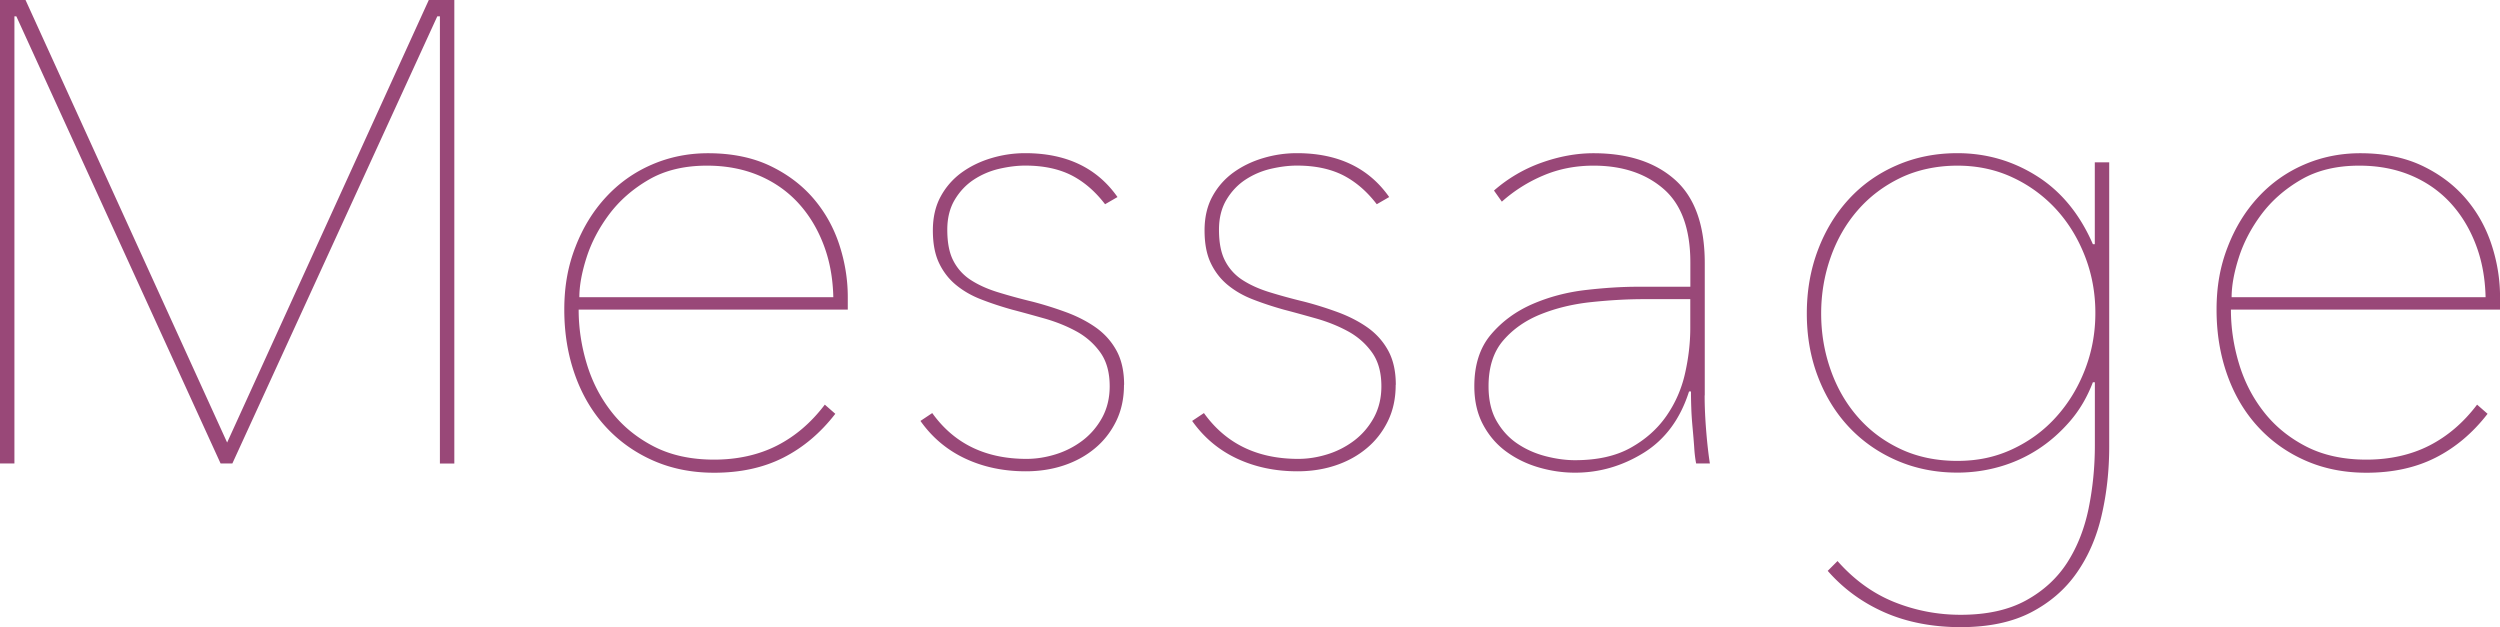 <svg xmlns="http://www.w3.org/2000/svg" id="_text_2" data-name="text 2" viewBox="0 0 400.54 100.48"><defs><style>.cls-1{fill:#994878}</style></defs><g id="design"><path d="M70.48 74.26V2.62h-.42L37.23 74.25h-1.89L2.62 2.62h-.31v71.63H0V0h4.09l32.3 70.9L68.7 0h4.09v74.26h-2.31ZM92.71 49.61c0 2.94.44 5.84 1.31 8.71.87 2.87 2.2 5.44 3.99 7.71 1.78 2.27 4.04 4.11 6.76 5.51 2.73 1.4 5.94 2.1 9.65 2.1s7.13-.75 10.07-2.25c2.94-1.5 5.49-3.69 7.66-6.56l1.68 1.47c-2.38 3.08-5.16 5.42-8.34 7.03-3.18 1.61-6.87 2.41-11.07 2.41-3.57 0-6.82-.65-9.75-1.94s-5.47-3.09-7.6-5.4c-2.13-2.31-3.78-5.07-4.93-8.29-1.15-3.22-1.73-6.71-1.73-10.49s.59-6.99 1.79-10.07c1.19-3.08 2.82-5.73 4.89-7.97 2.07-2.24 4.5-3.97 7.31-5.19 2.8-1.22 5.82-1.84 9.04-1.84 3.78 0 7.08.67 9.88 1.99 2.8 1.33 5.13 3.08 6.99 5.24 1.86 2.17 3.24 4.63 4.15 7.39.91 2.76 1.37 5.58 1.37 8.44v1.99H92.72Zm40.8-1.99c-.07-3.15-.61-6.01-1.63-8.6-1.01-2.59-2.4-4.81-4.14-6.66-1.75-1.85-3.85-3.29-6.29-4.3-2.45-1.01-5.18-1.52-8.18-1.52-3.64 0-6.75.75-9.33 2.25-2.59 1.5-4.7 3.36-6.35 5.56-1.64 2.2-2.85 4.51-3.62 6.92s-1.15 4.53-1.15 6.35h40.69ZM180.08 61.67c0 2.17-.42 4.11-1.26 5.82-.84 1.71-1.98 3.17-3.41 4.35-1.43 1.19-3.09 2.1-4.98 2.73-1.89.63-3.92.94-6.08.94-3.57 0-6.8-.68-9.7-2.04-2.9-1.36-5.3-3.37-7.18-6.03l1.89-1.26c3.5 4.89 8.53 7.34 15.1 7.34 1.54 0 3.09-.24 4.67-.73a13.9 13.9 0 0 0 4.3-2.2c1.29-.98 2.34-2.2 3.15-3.67.8-1.47 1.21-3.15 1.21-5.03 0-2.24-.51-4.05-1.52-5.45-1.01-1.4-2.29-2.52-3.83-3.36-1.54-.84-3.24-1.52-5.09-2.05-1.85-.52-3.58-1-5.19-1.42-1.75-.49-3.39-1.03-4.93-1.63-1.54-.59-2.88-1.36-4.04-2.31-1.15-.94-2.06-2.11-2.73-3.51-.67-1.4-1-3.15-1-5.24s.42-3.92 1.26-5.45a11.47 11.47 0 0 1 3.36-3.83c1.4-1.01 2.99-1.78 4.77-2.31s3.58-.79 5.4-.79c6.57 0 11.5 2.34 14.79 7.03l-1.99 1.15c-1.61-2.1-3.43-3.65-5.45-4.67-2.03-1.01-4.48-1.52-7.34-1.52-1.33 0-2.73.18-4.2.52-1.47.35-2.82.93-4.04 1.73-1.22.8-2.24 1.87-3.04 3.2-.8 1.33-1.21 2.94-1.21 4.82 0 2.1.33 3.78 1 5.03a7.972 7.972 0 0 0 2.78 3.04c1.19.77 2.62 1.42 4.3 1.94 1.68.52 3.53 1.03 5.56 1.52 1.89.49 3.72 1.07 5.51 1.73 1.78.67 3.36 1.49 4.72 2.46 1.36.98 2.45 2.2 3.25 3.67.8 1.47 1.21 3.29 1.21 5.45ZM223.61 61.67c0 2.17-.42 4.11-1.26 5.82-.84 1.71-1.98 3.17-3.41 4.35-1.43 1.19-3.09 2.1-4.98 2.73-1.89.63-3.92.94-6.08.94-3.57 0-6.8-.68-9.7-2.04-2.9-1.36-5.3-3.37-7.18-6.03l1.89-1.26c3.5 4.89 8.53 7.34 15.1 7.34 1.54 0 3.09-.24 4.67-.73a13.9 13.9 0 0 0 4.3-2.2c1.29-.98 2.34-2.2 3.15-3.67.8-1.47 1.21-3.15 1.21-5.03 0-2.24-.51-4.05-1.52-5.45-1.01-1.4-2.29-2.52-3.83-3.36-1.54-.84-3.24-1.52-5.09-2.05-1.85-.52-3.58-1-5.19-1.42-1.75-.49-3.39-1.03-4.93-1.63-1.54-.59-2.88-1.36-4.04-2.31-1.15-.94-2.06-2.11-2.73-3.51-.67-1.4-1-3.15-1-5.24s.42-3.92 1.26-5.45a11.47 11.47 0 0 1 3.36-3.83c1.4-1.01 2.99-1.78 4.77-2.31s3.58-.79 5.4-.79c6.57 0 11.5 2.34 14.79 7.03l-1.99 1.15c-1.61-2.1-3.43-3.65-5.45-4.67-2.03-1.01-4.48-1.52-7.34-1.52-1.33 0-2.73.18-4.2.52-1.47.35-2.82.93-4.04 1.73-1.22.8-2.24 1.87-3.04 3.2-.8 1.33-1.21 2.94-1.21 4.82 0 2.1.33 3.78 1 5.03a7.972 7.972 0 0 0 2.78 3.04c1.19.77 2.62 1.42 4.3 1.94 1.68.52 3.53 1.03 5.56 1.52 1.89.49 3.72 1.07 5.51 1.73 1.78.67 3.36 1.49 4.72 2.46 1.36.98 2.45 2.2 3.25 3.67.8 1.47 1.21 3.29 1.21 5.45ZM273.11 63.35c0 1.82.09 3.76.26 5.82.17 2.06.37 3.76.58 5.09h-2.2c-.14-.7-.25-1.56-.31-2.57-.07-1.01-.16-2.06-.26-3.15-.1-1.08-.18-2.15-.21-3.2-.04-1.05-.05-1.92-.05-2.62h-.31c-1.4 4.4-3.81 7.67-7.24 9.81-3.43 2.13-7.1 3.2-11.01 3.2-1.96 0-3.9-.28-5.82-.84-1.92-.56-3.65-1.4-5.19-2.52-1.54-1.12-2.78-2.55-3.72-4.3-.94-1.75-1.42-3.81-1.42-6.19 0-3.43.89-6.19 2.67-8.29 1.78-2.1 4-3.72 6.66-4.88 2.66-1.15 5.51-1.9 8.55-2.25 3.04-.35 5.82-.52 8.34-.52h8.39v-3.88c0-5.38-1.43-9.32-4.3-11.8-2.87-2.48-6.61-3.72-11.22-3.72-2.87 0-5.54.52-8.02 1.57a23.93 23.93 0 0 0-6.66 4.2l-1.26-1.78a23.54 23.54 0 0 1 7.6-4.46c2.83-1.01 5.61-1.52 8.34-1.52 5.52 0 9.88 1.42 13.06 4.25 3.18 2.83 4.77 7.29 4.77 13.37v21.19Zm-2.31-15.42h-7.45c-2.66 0-5.45.16-8.39.47-2.94.31-5.63.96-8.08 1.94s-4.46 2.38-6.03 4.2c-1.57 1.82-2.36 4.27-2.36 7.34 0 2.24.44 4.11 1.31 5.61.87 1.5 1.99 2.71 3.36 3.62 1.36.91 2.87 1.57 4.51 1.99 1.64.42 3.2.63 4.67.63 3.57 0 6.54-.66 8.92-1.99s4.28-3.02 5.72-5.09c1.43-2.06 2.43-4.33 2.99-6.82.56-2.48.84-4.91.84-7.29v-4.62ZM335.62 61.25h-.31c-.91 2.38-2.13 4.46-3.67 6.24-1.54 1.78-3.25 3.29-5.14 4.51a22.744 22.744 0 0 1-6.14 2.78c-2.2.63-4.46.94-6.76.94-3.5 0-6.73-.65-9.7-1.94-2.97-1.29-5.52-3.08-7.66-5.35-2.13-2.27-3.79-4.96-4.98-8.08-1.19-3.11-1.78-6.48-1.78-10.12s.59-7.03 1.78-10.17c1.19-3.15 2.85-5.87 4.98-8.18 2.13-2.31 4.68-4.11 7.66-5.4 2.97-1.29 6.2-1.94 9.7-1.94 4.61 0 8.86 1.22 12.74 3.67 3.88 2.45 6.87 6.08 8.97 10.91h.31V26.01h2.31v45.52c0 3.84-.4 7.52-1.21 11.01-.8 3.5-2.13 6.57-3.99 9.23-1.85 2.66-4.3 4.77-7.34 6.35-3.04 1.57-6.8 2.36-11.27 2.36s-8.6-.79-12.17-2.36-6.61-3.79-9.12-6.66l1.57-1.57c2.66 3.01 5.68 5.19 9.07 6.56 3.39 1.36 6.94 2.05 10.65 2.05 4.2 0 7.69-.77 10.49-2.31s5-3.57 6.61-6.08c1.61-2.52 2.74-5.4 3.41-8.65.66-3.25 1-6.62 1-10.12V61.27Zm-43.84-11.01c0 3.15.51 6.15 1.52 9.02 1.01 2.87 2.46 5.39 4.35 7.55 1.89 2.17 4.18 3.88 6.87 5.14 2.69 1.26 5.72 1.89 9.07 1.89s6.17-.63 8.86-1.89c2.69-1.26 5.02-2.97 6.97-5.14 1.96-2.17 3.5-4.68 4.61-7.55 1.12-2.87 1.68-5.91 1.68-9.12s-.56-6.26-1.68-9.12c-1.12-2.87-2.66-5.37-4.61-7.5a22.124 22.124 0 0 0-6.97-5.09c-2.69-1.26-5.65-1.89-8.86-1.89s-6.38.65-9.07 1.94c-2.69 1.29-4.98 3.02-6.87 5.19-1.89 2.17-3.34 4.69-4.35 7.55-1.01 2.87-1.52 5.87-1.52 9.02ZM357.43 49.61c0 2.94.44 5.84 1.31 8.71.87 2.87 2.2 5.44 3.99 7.71 1.78 2.27 4.04 4.11 6.76 5.51 2.73 1.4 5.94 2.1 9.65 2.1s7.13-.75 10.07-2.25c2.94-1.5 5.49-3.69 7.66-6.56l1.68 1.47c-2.38 3.08-5.16 5.42-8.34 7.03-3.18 1.61-6.87 2.41-11.07 2.41-3.57 0-6.82-.65-9.75-1.94-2.94-1.29-5.47-3.09-7.6-5.4-2.13-2.31-3.78-5.07-4.93-8.29-1.15-3.22-1.73-6.71-1.73-10.49s.59-6.99 1.79-10.07c1.19-3.08 2.82-5.73 4.89-7.97 2.07-2.24 4.5-3.97 7.31-5.19 2.8-1.22 5.82-1.84 9.04-1.84 3.78 0 7.08.67 9.88 1.99 2.8 1.33 5.13 3.08 6.99 5.24 1.86 2.17 3.24 4.63 4.15 7.39.91 2.76 1.37 5.58 1.37 8.44v1.99h-43.11Zm40.8-1.99c-.07-3.15-.61-6.01-1.63-8.6-1.01-2.59-2.4-4.81-4.14-6.66-1.75-1.85-3.85-3.29-6.29-4.3-2.45-1.01-5.18-1.52-8.18-1.52-3.64 0-6.75.75-9.33 2.25-2.59 1.5-4.7 3.36-6.35 5.56-1.64 2.2-2.85 4.51-3.62 6.92s-1.15 4.53-1.15 6.35h40.69Z" class="cls-1"/></g></svg>